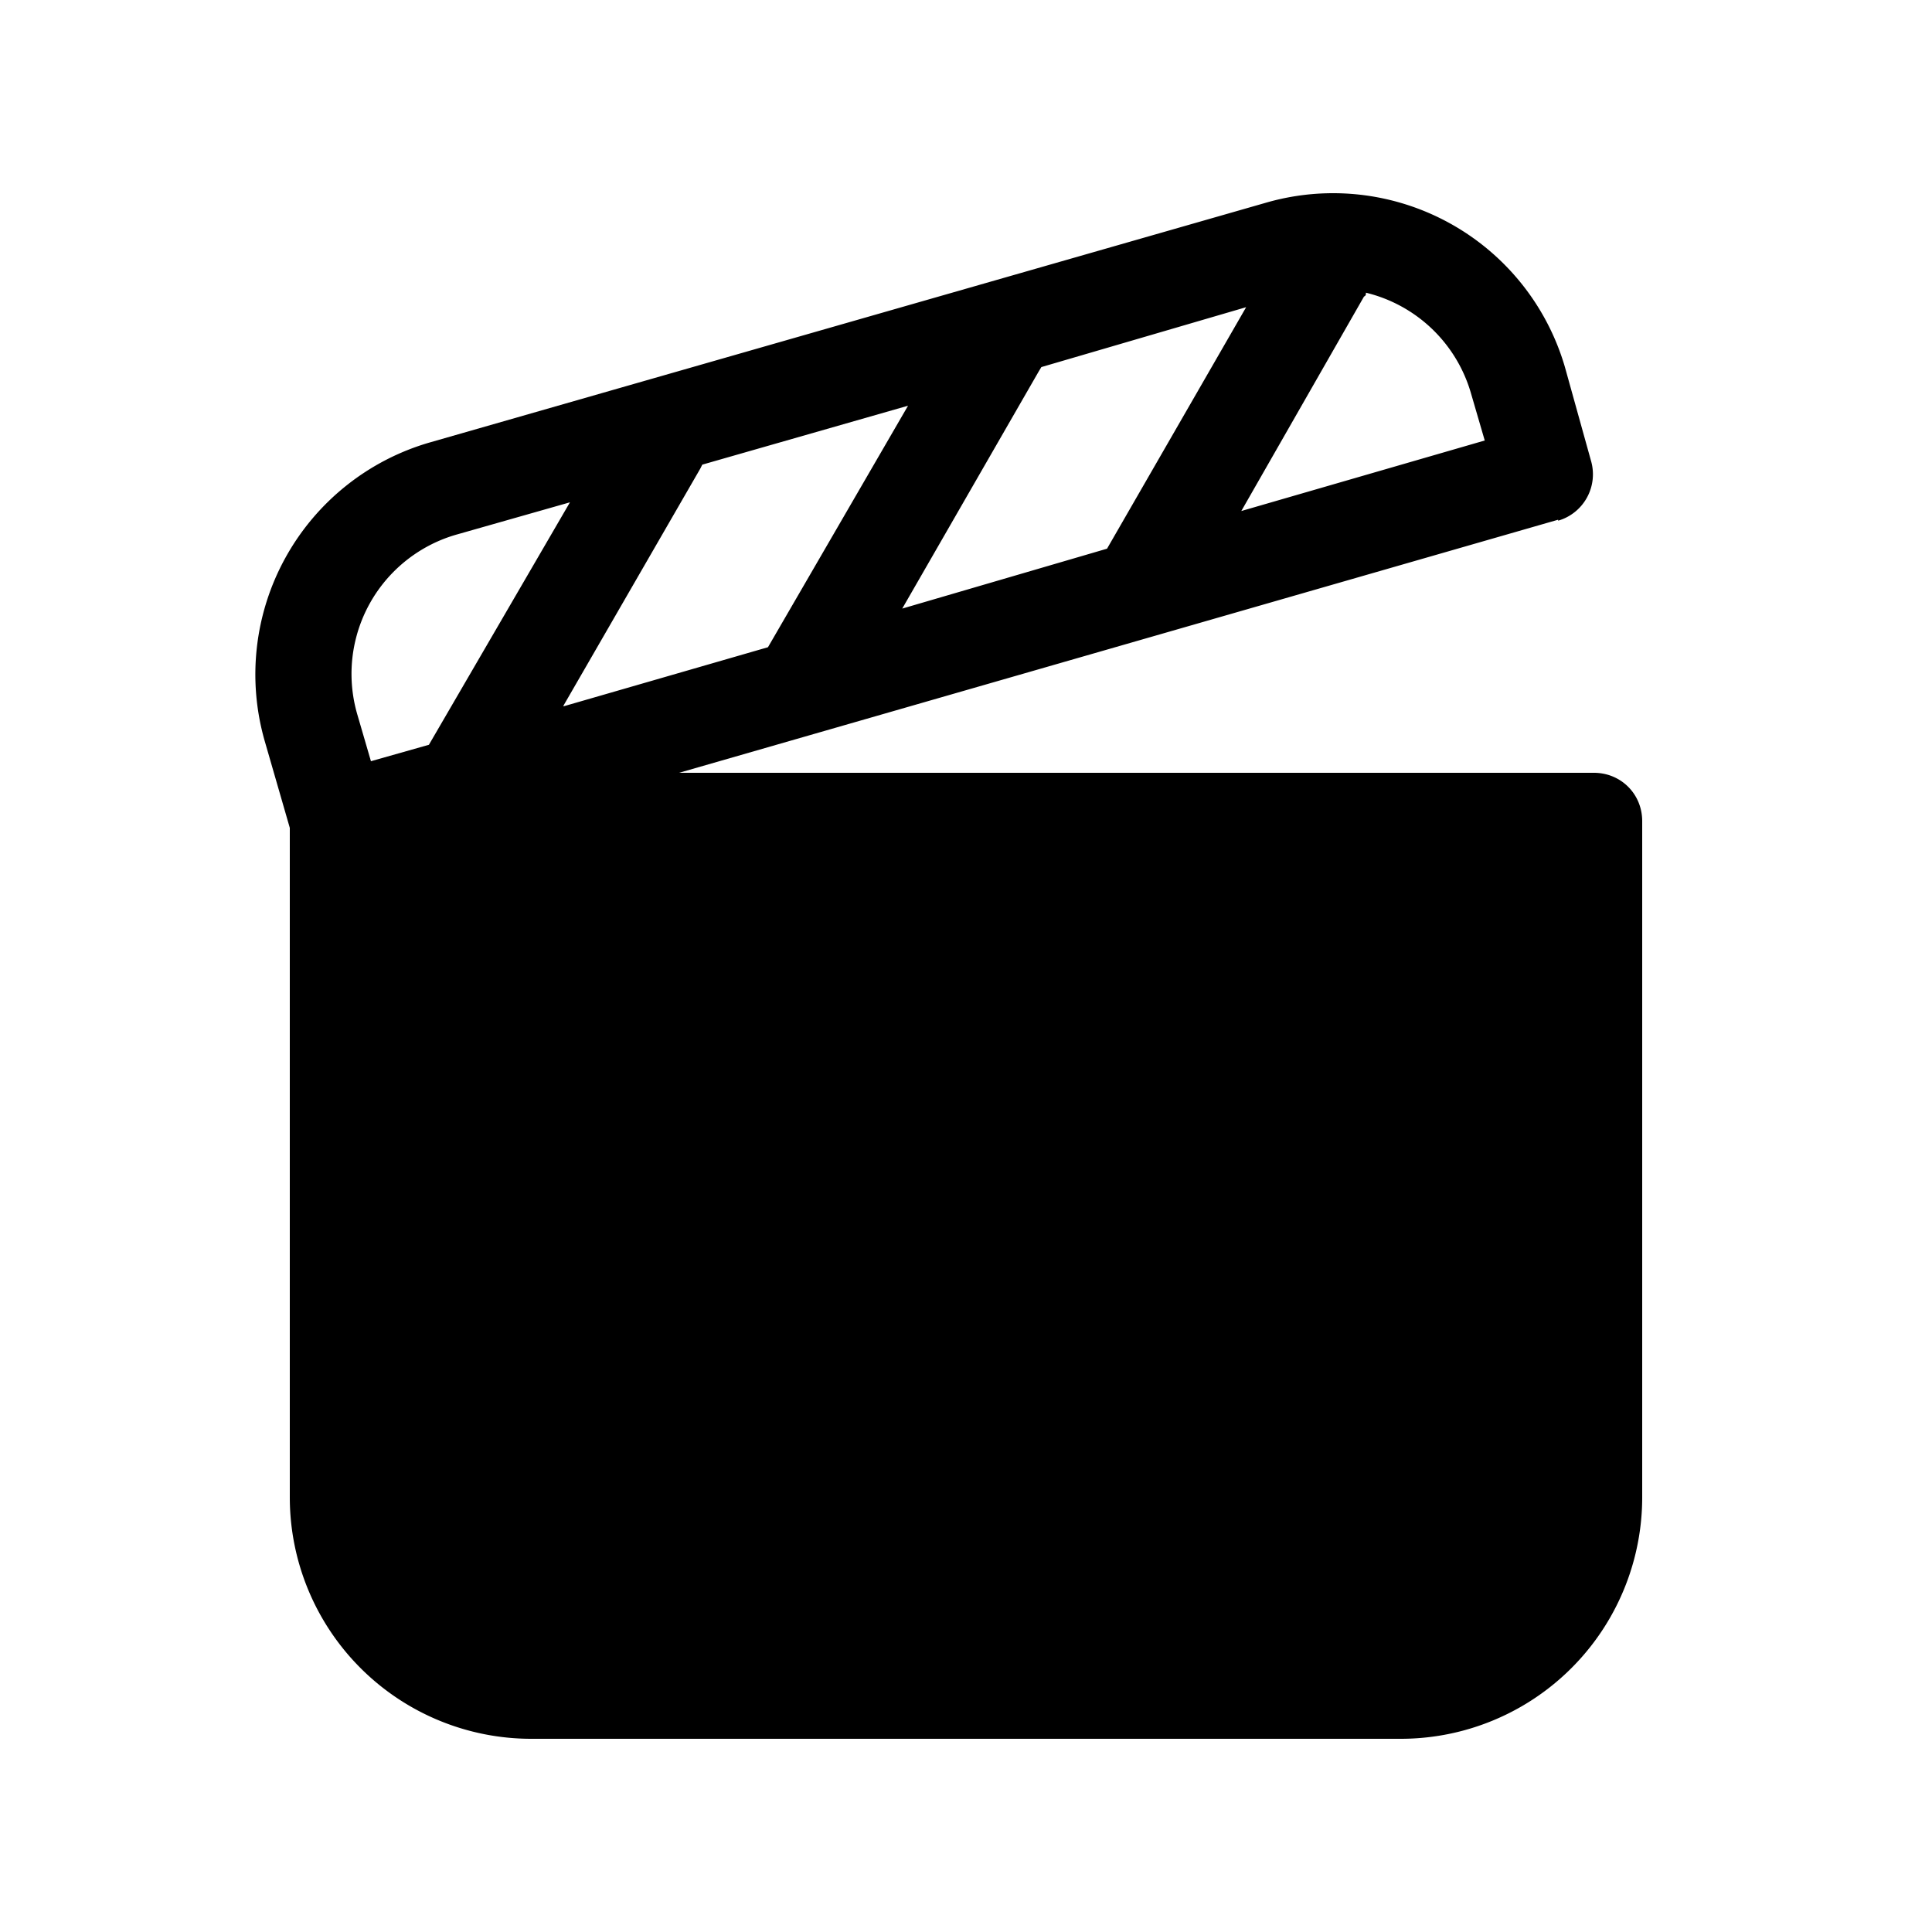 <svg width="20" height="20" viewBox="0 0 20 20" xmlns="http://www.w3.org/2000/svg"><path d="M16.13 5.38 7.03 8h9.47c.28 0 .5.22.5.5v7a2.5 2.5 0 0 1-2.5 2.5h-9A2.5 2.5 0 0 1 3 15.5V8.57l-.26-.9a2.5 2.5 0 0 1 1.71-3.09L13.1 2.1a2.5 2.5 0 0 1 3.1 1.7l.27.97a.5.5 0 0 1-.34.62ZM3.84 7.88l.6-.17L5.9 5.2l-1.16.33A1.5 1.5 0 0 0 3.7 7.4l.14.48Zm2-.57 2.11-.61L9.4 4.2l-2.13.61-.02.04-1.42 2.46Zm5.62-1.63 1.44-2.5-2.12.62-.03.05L9.34 6.3l2.12-.62Zm2.68-2.65c0 .02 0 .03-.02.04l-1.27 2.22 2.52-.73-.14-.48a1.5 1.5 0 0 0-1.09-1.05Z"/></svg>